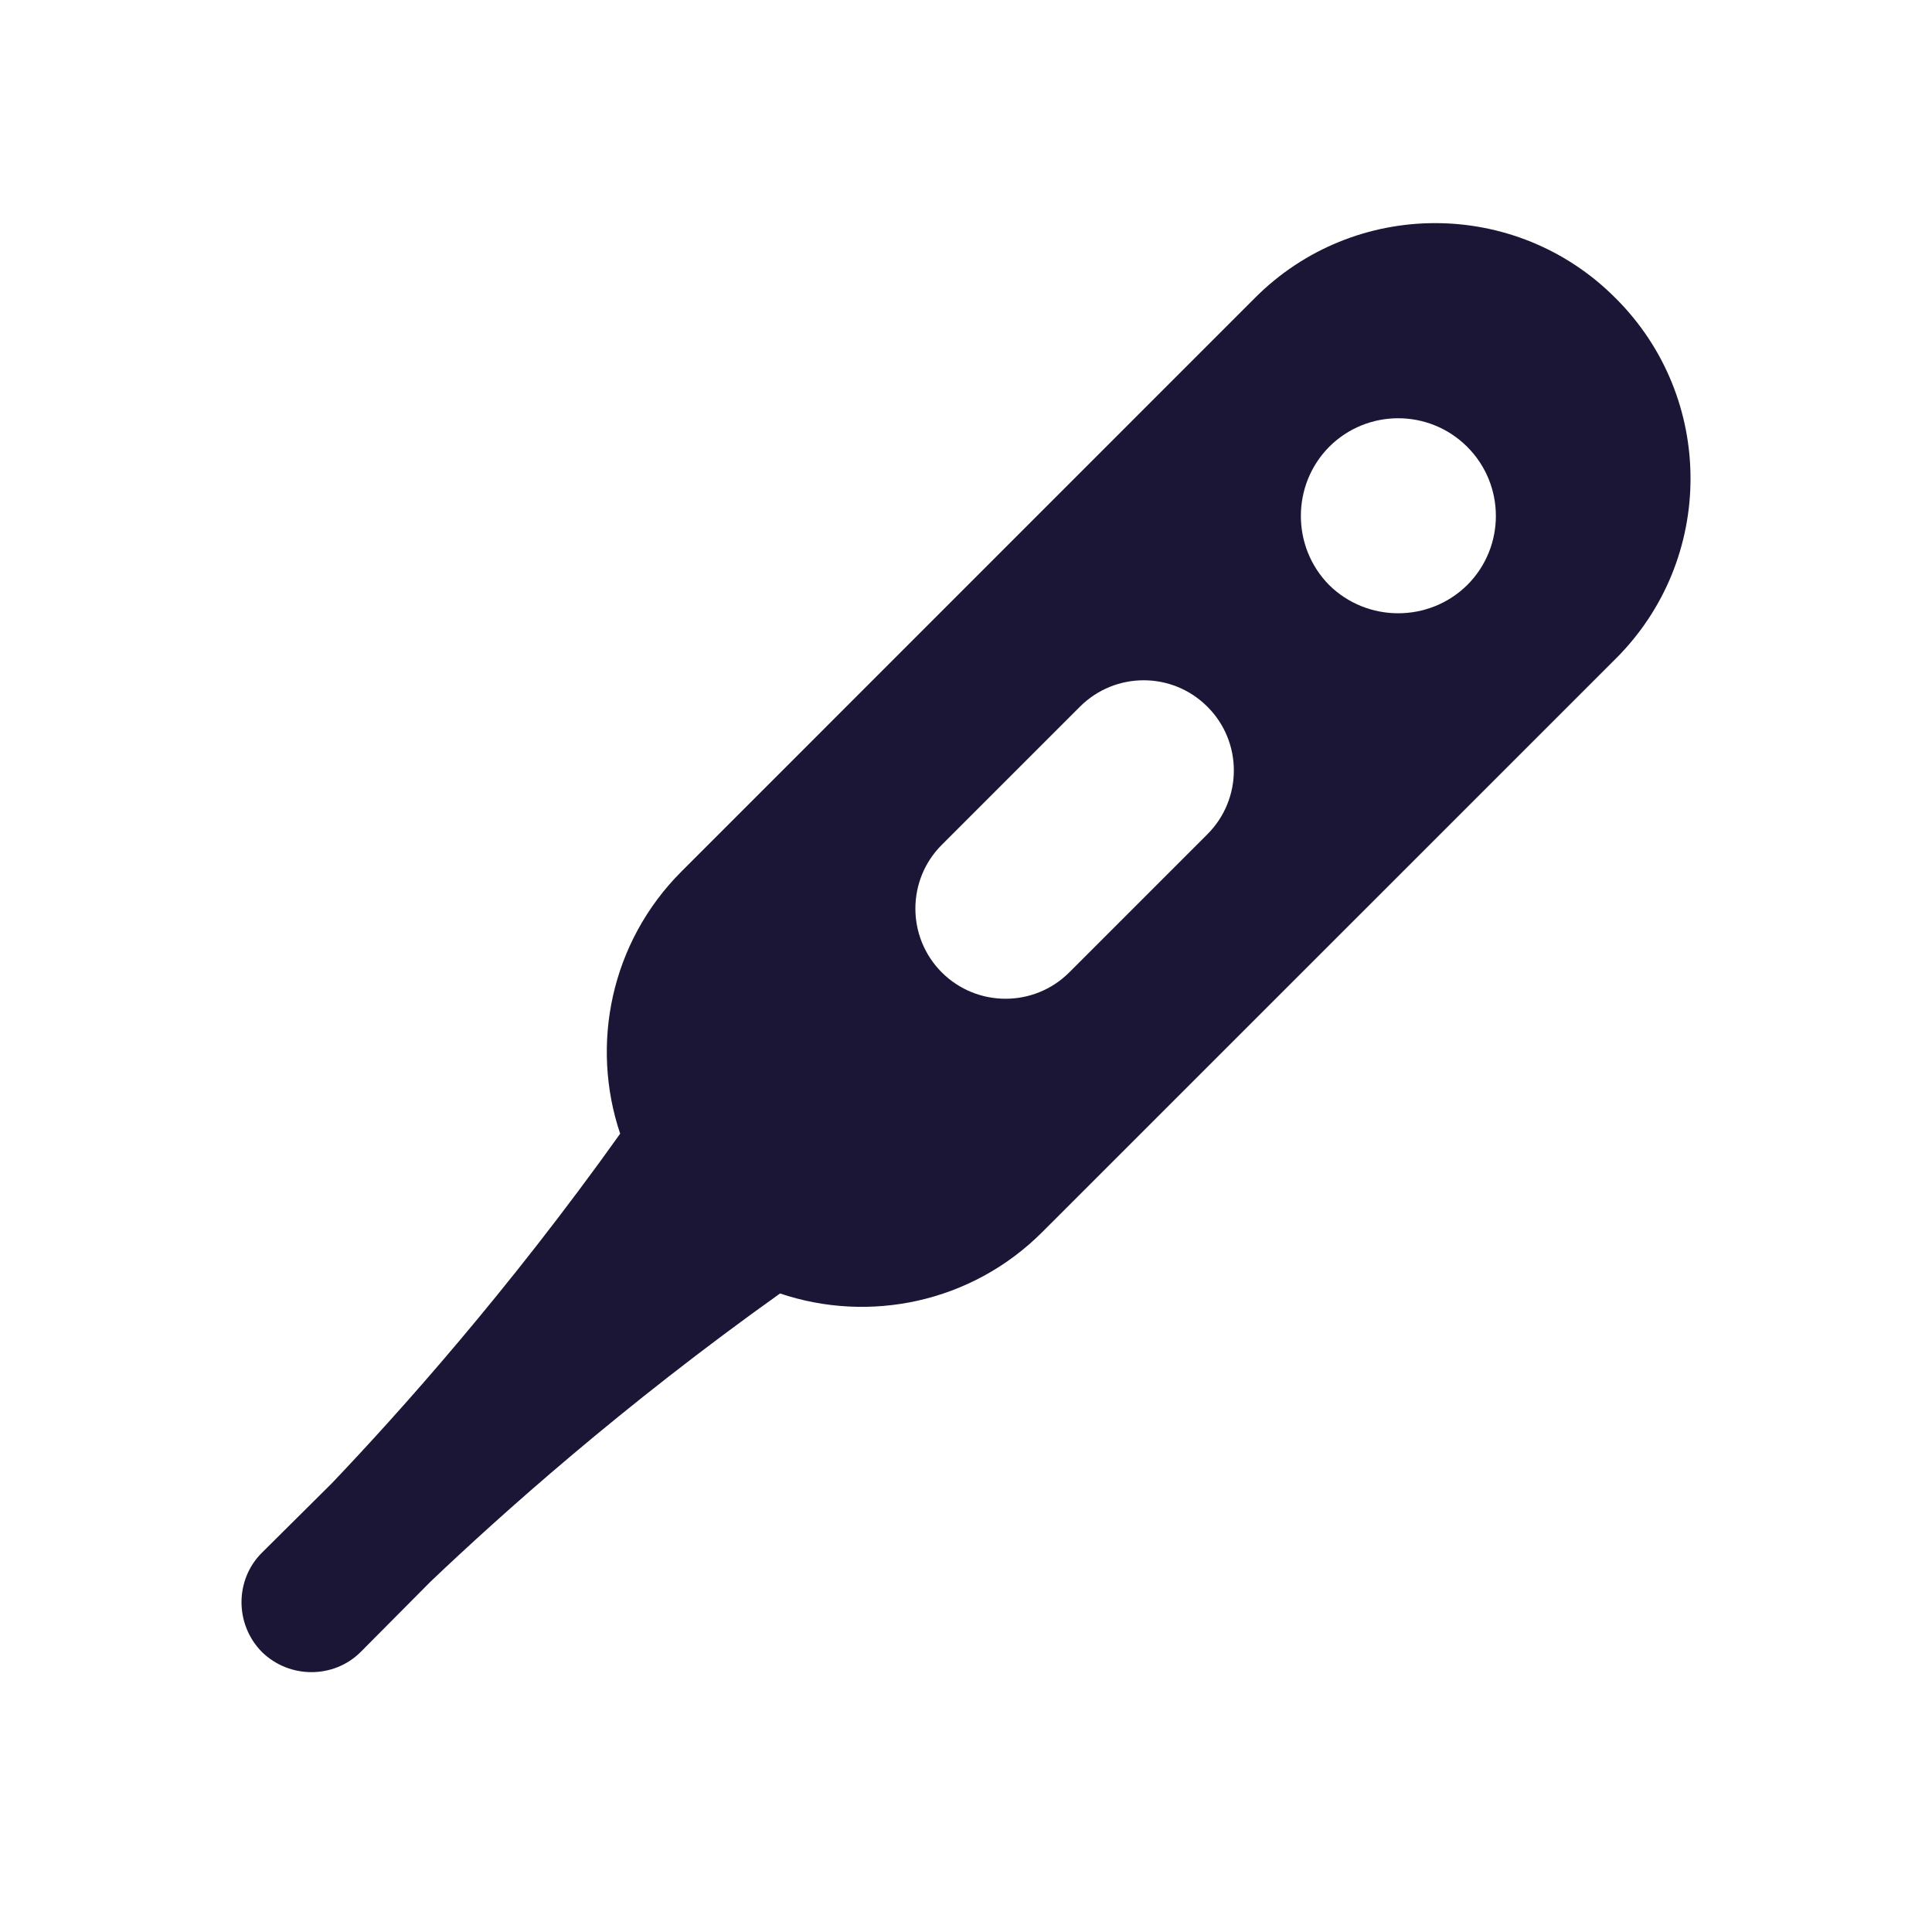 <svg width="20" height="20" viewBox="0 0 20 20" fill="none" xmlns="http://www.w3.org/2000/svg">
<path fill-rule="evenodd" clip-rule="evenodd" d="M3.435 15.355C4.13 14.625 5.255 13.37 6.42 11.736C6.11 10.816 6.32 9.756 7.055 9.021L12.989 3.086C14.019 2.051 15.694 2.051 16.724 3.086C17.759 4.116 17.759 5.791 16.724 6.821L10.789 12.755C10.054 13.49 8.994 13.7 8.075 13.39C6.44 14.555 5.185 15.68 4.455 16.375L3.735 17.1C3.455 17.38 2.995 17.38 2.71 17.1C2.43 16.815 2.43 16.355 2.71 16.075L3.435 15.355ZM13.759 6.056C14.154 6.446 14.794 6.446 15.189 6.056C15.584 5.661 15.584 5.021 15.189 4.626C14.794 4.231 14.154 4.231 13.759 4.626C13.369 5.021 13.369 5.661 13.759 6.056ZM9.749 8.746C9.385 9.11 9.385 9.701 9.749 10.066C10.114 10.43 10.705 10.43 11.069 10.066L12.499 8.636C12.864 8.271 12.864 7.68 12.499 7.316C12.135 6.951 11.544 6.951 11.179 7.316L9.749 8.746Z" fill="#1C1636"/>
</svg>
